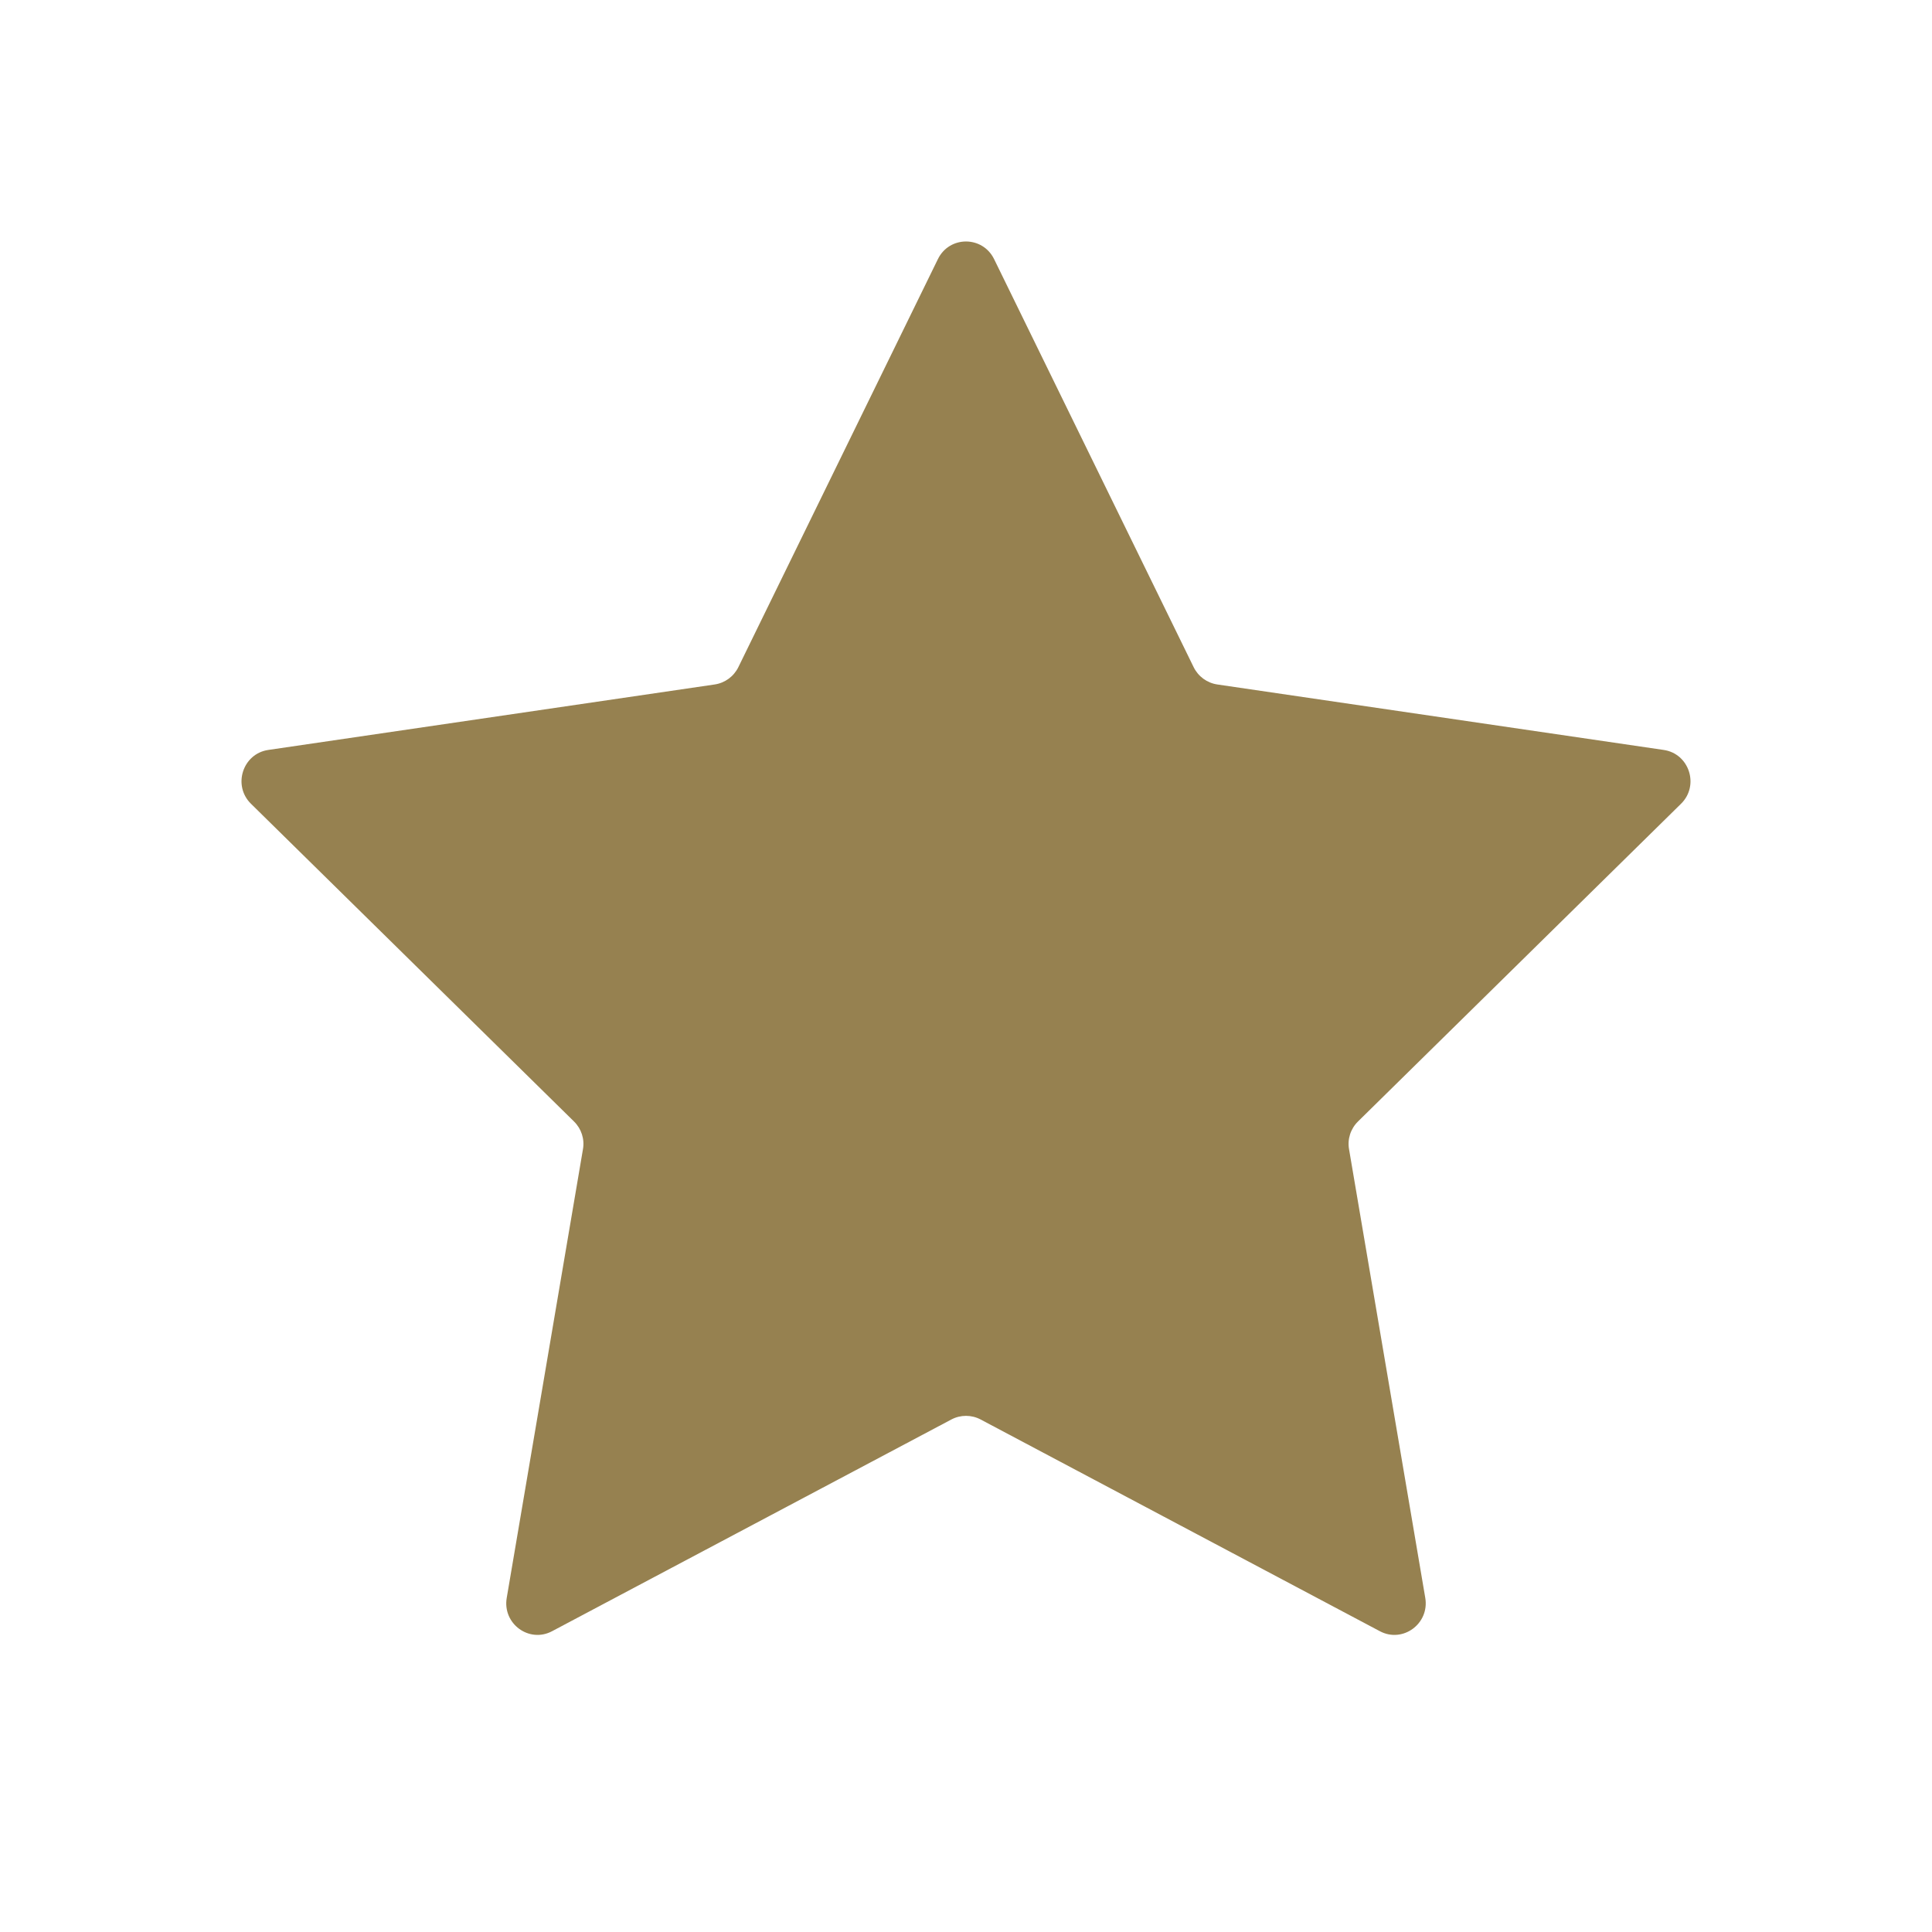 <?xml version="1.0" encoding="UTF-8"?>
<svg width="32px" height="32px" viewBox="0 0 32 32" version="1.1" xmlns="http://www.w3.org/2000/svg" xmlns:xlink="http://www.w3.org/1999/xlink">
    <!-- Generator: Sketch 52.3 (67297) - http://www.bohemiancoding.com/sketch -->
    <title>Icons/Star</title>
    <desc>Created with Sketch.</desc>
    <g id="Icons/Star" stroke="none" stroke-width="1" fill="none" fill-rule="evenodd">
        <path d="M16.466,4.293 L19.771,11.051 C19.847,11.205 19.993,11.312 20.163,11.337 L27.554,12.421 C27.981,12.482 28.151,13.012 27.842,13.314 L22.493,18.575 C22.37,18.696 22.314,18.868 22.345,19.038 L23.607,26.466 C23.679,26.894 23.233,27.221 22.853,27.017 L16.242,23.511 C16.091,23.431 15.909,23.431 15.758,23.511 L9.146,27.017 C8.765,27.221 8.32,26.894 8.393,26.466 L9.655,19.038 C9.686,18.868 9.63,18.696 9.507,18.575 L4.158,13.314 C3.849,13.012 4.019,12.482 4.446,12.421 L11.837,11.337 C12.007,11.312 12.153,11.205 12.229,11.051 L15.534,4.293 C15.724,3.902 16.275,3.902 16.466,4.293" id="Fill-1" fill="#968150" fill-rule="nonzero"></path>
    </g>
</svg>